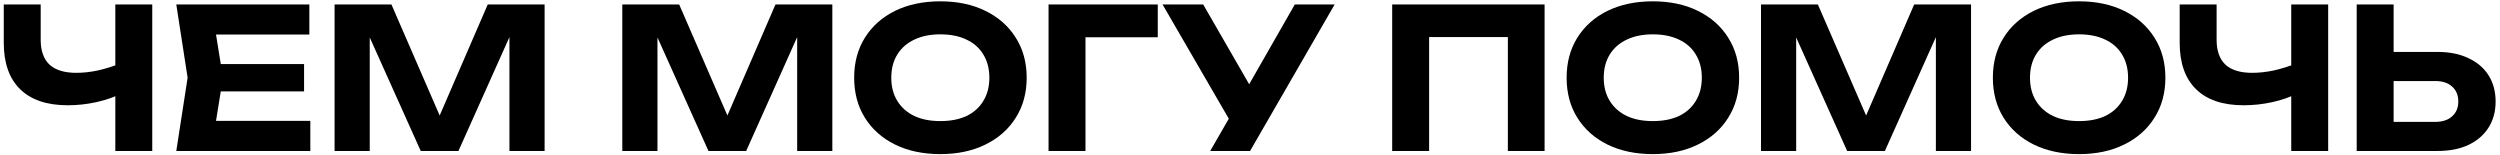 <?xml version="1.0" encoding="UTF-8"?> <svg xmlns="http://www.w3.org/2000/svg" width="563" height="35" viewBox="0 0 563 35" fill="none"><path d="M15.236 23.705C10.572 23.705 7.008 22.502 4.544 20.097C2.08 17.692 0.848 14.201 0.848 9.625V1.001H9.164V8.965C9.164 11.429 9.824 13.291 11.144 14.553C12.493 15.785 14.503 16.401 17.172 16.401C18.727 16.401 20.34 16.225 22.012 15.873C23.713 15.492 25.415 14.963 27.116 14.289L27.6 20.933C25.811 21.842 23.845 22.532 21.704 23.001C19.592 23.47 17.436 23.705 15.236 23.705ZM25.972 34.001V1.001H34.288V34.001H25.972Z" fill="black"></path><path d="M68.476 14.421V20.581H44.584V14.421H68.476ZM50.216 17.501L48.016 31.141L44.54 27.225H69.884V34.001H39.7L42.252 17.501L39.7 1.001H69.664V7.777H44.54L48.016 3.861L50.216 17.501Z" fill="black"></path><path d="M122.645 1.001V34.001H114.725V3.905L116.661 4.037L103.241 34.001H94.749L81.329 4.125L83.265 3.949V34.001H75.345V1.001H88.149L100.689 29.865H97.345L109.841 1.001H122.645Z" fill="black"></path><path d="M187.442 1.001V34.001H179.522V3.905L181.458 4.037L168.038 34.001H159.546L146.126 4.125L148.062 3.949V34.001H140.142V1.001H152.946L165.486 29.865H162.142L174.638 1.001H187.442Z" fill="black"></path><path d="M211.761 34.705C207.889 34.705 204.486 33.986 201.553 32.549C198.649 31.111 196.39 29.102 194.777 26.521C193.163 23.939 192.357 20.933 192.357 17.501C192.357 14.069 193.163 11.062 194.777 8.481C196.39 5.9 198.649 3.89 201.553 2.453C204.486 1.016 207.889 0.297 211.761 0.297C215.633 0.297 219.021 1.016 221.925 2.453C224.858 3.89 227.131 5.9 228.745 8.481C230.387 11.062 231.209 14.069 231.209 17.501C231.209 20.933 230.387 23.939 228.745 26.521C227.131 29.102 224.858 31.111 221.925 32.549C219.021 33.986 215.633 34.705 211.761 34.705ZM211.761 27.269C214.049 27.269 216.014 26.887 217.657 26.125C219.299 25.333 220.561 24.203 221.441 22.737C222.35 21.27 222.805 19.525 222.805 17.501C222.805 15.477 222.35 13.732 221.441 12.265C220.561 10.798 219.299 9.684 217.657 8.921C216.014 8.129 214.049 7.733 211.761 7.733C209.502 7.733 207.551 8.129 205.909 8.921C204.266 9.684 202.99 10.798 202.081 12.265C201.171 13.732 200.717 15.477 200.717 17.501C200.717 19.525 201.171 21.27 202.081 22.737C202.99 24.203 204.266 25.333 205.909 26.125C207.551 26.887 209.502 27.269 211.761 27.269Z" fill="black"></path><path d="M260.73 1.001V8.393H240.71L244.45 4.653V34.001H236.134V1.001H260.73Z" fill="black"></path><path d="M272.539 34.001L278.347 23.925H278.479L291.591 1.001H300.567L281.515 34.001H272.539ZM278.259 29.381L261.803 1.001H270.955L284.067 23.749L278.259 29.381Z" fill="black"></path><path d="M347.841 1.001V34.001H339.569V4.609L343.353 8.349H318.097L321.837 4.609V34.001H313.521V1.001H347.841Z" fill="black"></path><path d="M372.206 34.705C368.334 34.705 364.931 33.986 361.998 32.549C359.094 31.111 356.835 29.102 355.222 26.521C353.609 23.939 352.802 20.933 352.802 17.501C352.802 14.069 353.609 11.062 355.222 8.481C356.835 5.9 359.094 3.89 361.998 2.453C364.931 1.016 368.334 0.297 372.206 0.297C376.078 0.297 379.466 1.016 382.37 2.453C385.303 3.89 387.577 5.9 389.19 8.481C390.833 11.062 391.654 14.069 391.654 17.501C391.654 20.933 390.833 23.939 389.19 26.521C387.577 29.102 385.303 31.111 382.37 32.549C379.466 33.986 376.078 34.705 372.206 34.705ZM372.206 27.269C374.494 27.269 376.459 26.887 378.102 26.125C379.745 25.333 381.006 24.203 381.886 22.737C382.795 21.27 383.25 19.525 383.25 17.501C383.25 15.477 382.795 13.732 381.886 12.265C381.006 10.798 379.745 9.684 378.102 8.921C376.459 8.129 374.494 7.733 372.206 7.733C369.947 7.733 367.997 8.129 366.354 8.921C364.711 9.684 363.435 10.798 362.526 12.265C361.617 13.732 361.162 15.477 361.162 17.501C361.162 19.525 361.617 21.27 362.526 22.737C363.435 24.203 364.711 25.333 366.354 26.125C367.997 26.887 369.947 27.269 372.206 27.269Z" fill="black"></path><path d="M443.879 1.001V34.001H435.959V3.905L437.895 4.037L424.475 34.001H415.983L402.563 4.125L404.499 3.949V34.001H396.579V1.001H409.383L421.923 29.865H418.579L431.075 1.001H443.879Z" fill="black"></path><path d="M468.198 34.705C464.326 34.705 460.923 33.986 457.99 32.549C455.086 31.111 452.827 29.102 451.214 26.521C449.601 23.939 448.794 20.933 448.794 17.501C448.794 14.069 449.601 11.062 451.214 8.481C452.827 5.9 455.086 3.89 457.99 2.453C460.923 1.016 464.326 0.297 468.198 0.297C472.07 0.297 475.458 1.016 478.362 2.453C481.295 3.89 483.569 5.9 485.182 8.481C486.825 11.062 487.646 14.069 487.646 17.501C487.646 20.933 486.825 23.939 485.182 26.521C483.569 29.102 481.295 31.111 478.362 32.549C475.458 33.986 472.07 34.705 468.198 34.705ZM468.198 27.269C470.486 27.269 472.451 26.887 474.094 26.125C475.737 25.333 476.998 24.203 477.878 22.737C478.787 21.27 479.242 19.525 479.242 17.501C479.242 15.477 478.787 13.732 477.878 12.265C476.998 10.798 475.737 9.684 474.094 8.921C472.451 8.129 470.486 7.733 468.198 7.733C465.939 7.733 463.989 8.129 462.346 8.921C460.703 9.684 459.427 10.798 458.518 12.265C457.609 13.732 457.154 15.477 457.154 17.501C457.154 19.525 457.609 21.27 458.518 22.737C459.427 24.203 460.703 25.333 462.346 26.125C463.989 26.887 465.939 27.269 468.198 27.269Z" fill="black"></path><path d="M505.252 23.705C500.588 23.705 497.024 22.502 494.56 20.097C492.096 17.692 490.864 14.201 490.864 9.625V1.001H499.18V8.965C499.18 11.429 499.84 13.291 501.16 14.553C502.509 15.785 504.518 16.401 507.188 16.401C508.742 16.401 510.356 16.225 512.028 15.873C513.729 15.492 515.43 14.963 517.132 14.289L517.616 20.933C515.826 21.842 513.861 22.532 511.72 23.001C509.608 23.47 507.452 23.705 505.252 23.705ZM515.988 34.001V1.001H524.304V34.001H515.988Z" fill="black"></path><path d="M530.728 34.001V1.001H539.044V31.141L535.304 27.445H548.416C550.029 27.445 551.29 27.034 552.2 26.213C553.138 25.392 553.608 24.277 553.608 22.869C553.608 21.431 553.138 20.302 552.2 19.481C551.29 18.66 550.029 18.249 548.416 18.249H534.556V11.693H548.9C551.628 11.693 553.96 12.162 555.896 13.101C557.861 14.01 559.372 15.301 560.428 16.973C561.484 18.645 562.012 20.61 562.012 22.869C562.012 25.098 561.484 27.049 560.428 28.721C559.372 30.393 557.861 31.698 555.896 32.637C553.96 33.546 551.628 34.001 548.9 34.001H530.728Z" fill="black"></path></svg> 
